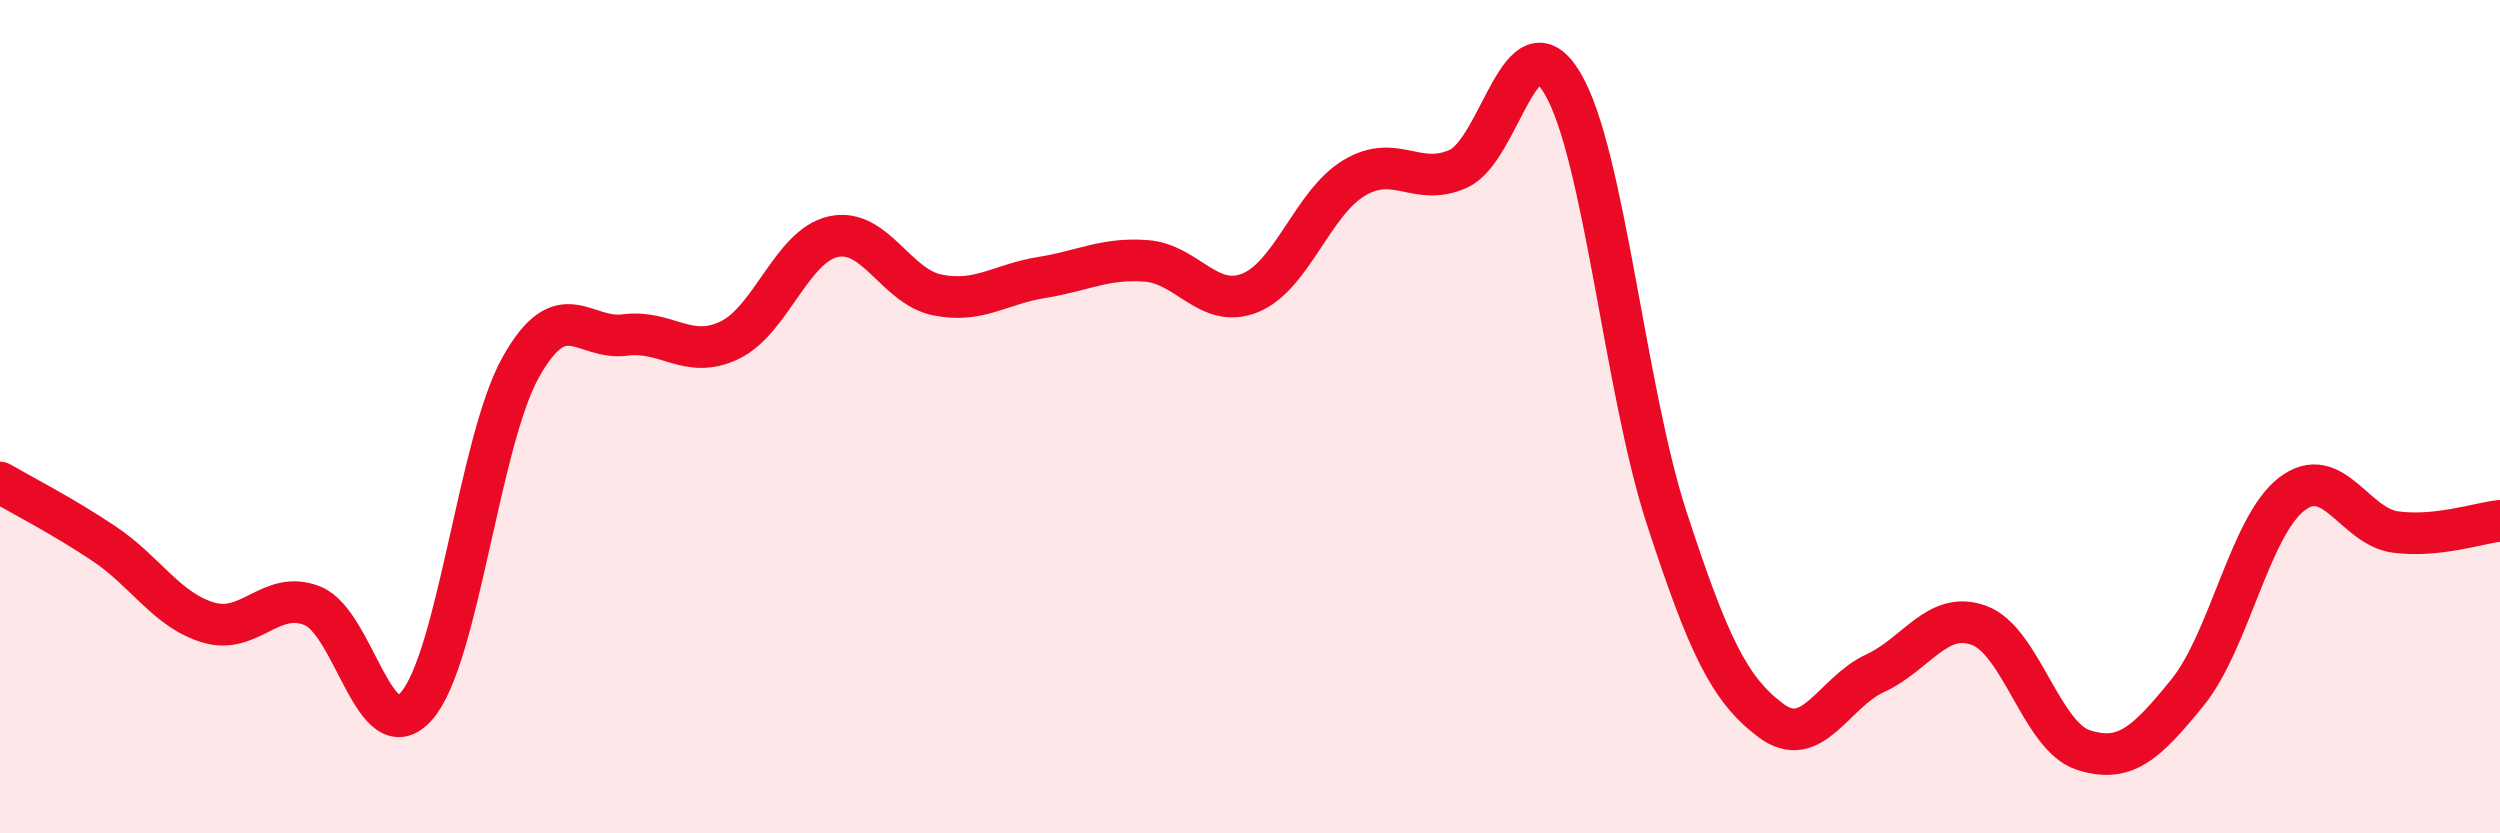 
    <svg width="60" height="20" viewBox="0 0 60 20" xmlns="http://www.w3.org/2000/svg">
      <path
        d="M 0,11.58 C 0.5,11.87 1.5,12.38 2.5,13.05 C 3.5,13.72 4,14.64 5,14.94 C 6,15.24 6.5,14.14 7.5,14.54 C 8.5,14.94 9,18.09 10,16.94 C 11,15.79 11.5,10.59 12.5,8.81 C 13.5,7.03 14,8.17 15,8.04 C 16,7.91 16.5,8.64 17.5,8.17 C 18.5,7.7 19,5.9 20,5.68 C 21,5.46 21.5,6.88 22.5,7.08 C 23.5,7.28 24,6.82 25,6.66 C 26,6.5 26.5,6.19 27.5,6.26 C 28.5,6.33 29,7.43 30,7.03 C 31,6.63 31.5,4.87 32.5,4.27 C 33.5,3.67 34,4.5 35,4.05 C 36,3.6 36.5,0.32 37.5,2 C 38.5,3.68 39,9.37 40,12.43 C 41,15.49 41.5,16.54 42.5,17.29 C 43.5,18.04 44,16.62 45,16.16 C 46,15.7 46.5,14.64 47.5,15.01 C 48.5,15.38 49,17.68 50,18 C 51,18.32 51.5,17.85 52.5,16.62 C 53.5,15.39 54,12.63 55,11.86 C 56,11.09 56.5,12.64 57.5,12.77 C 58.5,12.9 59.5,12.55 60,12.5L60 20L0 20Z"
        fill="#EB0A25"
        opacity="0.1"
        stroke-linecap="round"
        stroke-linejoin="round"
      />
      <path
        d="M 0,11.58 C 0.5,11.87 1.5,12.38 2.5,13.05 C 3.5,13.72 4,14.64 5,14.94 C 6,15.24 6.5,14.14 7.5,14.54 C 8.5,14.94 9,18.09 10,16.94 C 11,15.79 11.5,10.59 12.5,8.81 C 13.5,7.03 14,8.17 15,8.04 C 16,7.91 16.5,8.64 17.5,8.17 C 18.5,7.7 19,5.9 20,5.68 C 21,5.46 21.5,6.88 22.5,7.08 C 23.5,7.28 24,6.82 25,6.66 C 26,6.5 26.5,6.19 27.5,6.26 C 28.5,6.33 29,7.43 30,7.03 C 31,6.63 31.5,4.87 32.5,4.27 C 33.5,3.67 34,4.5 35,4.05 C 36,3.6 36.5,0.32 37.5,2 C 38.5,3.68 39,9.37 40,12.43 C 41,15.49 41.5,16.54 42.5,17.29 C 43.5,18.04 44,16.62 45,16.16 C 46,15.7 46.5,14.64 47.5,15.01 C 48.5,15.38 49,17.68 50,18 C 51,18.32 51.5,17.85 52.5,16.62 C 53.5,15.39 54,12.63 55,11.86 C 56,11.09 56.5,12.64 57.5,12.77 C 58.5,12.9 59.5,12.55 60,12.5"
        stroke="#EB0A25"
        stroke-width="1"
        fill="none"
        stroke-linecap="round"
        stroke-linejoin="round"
      />
    </svg>
  